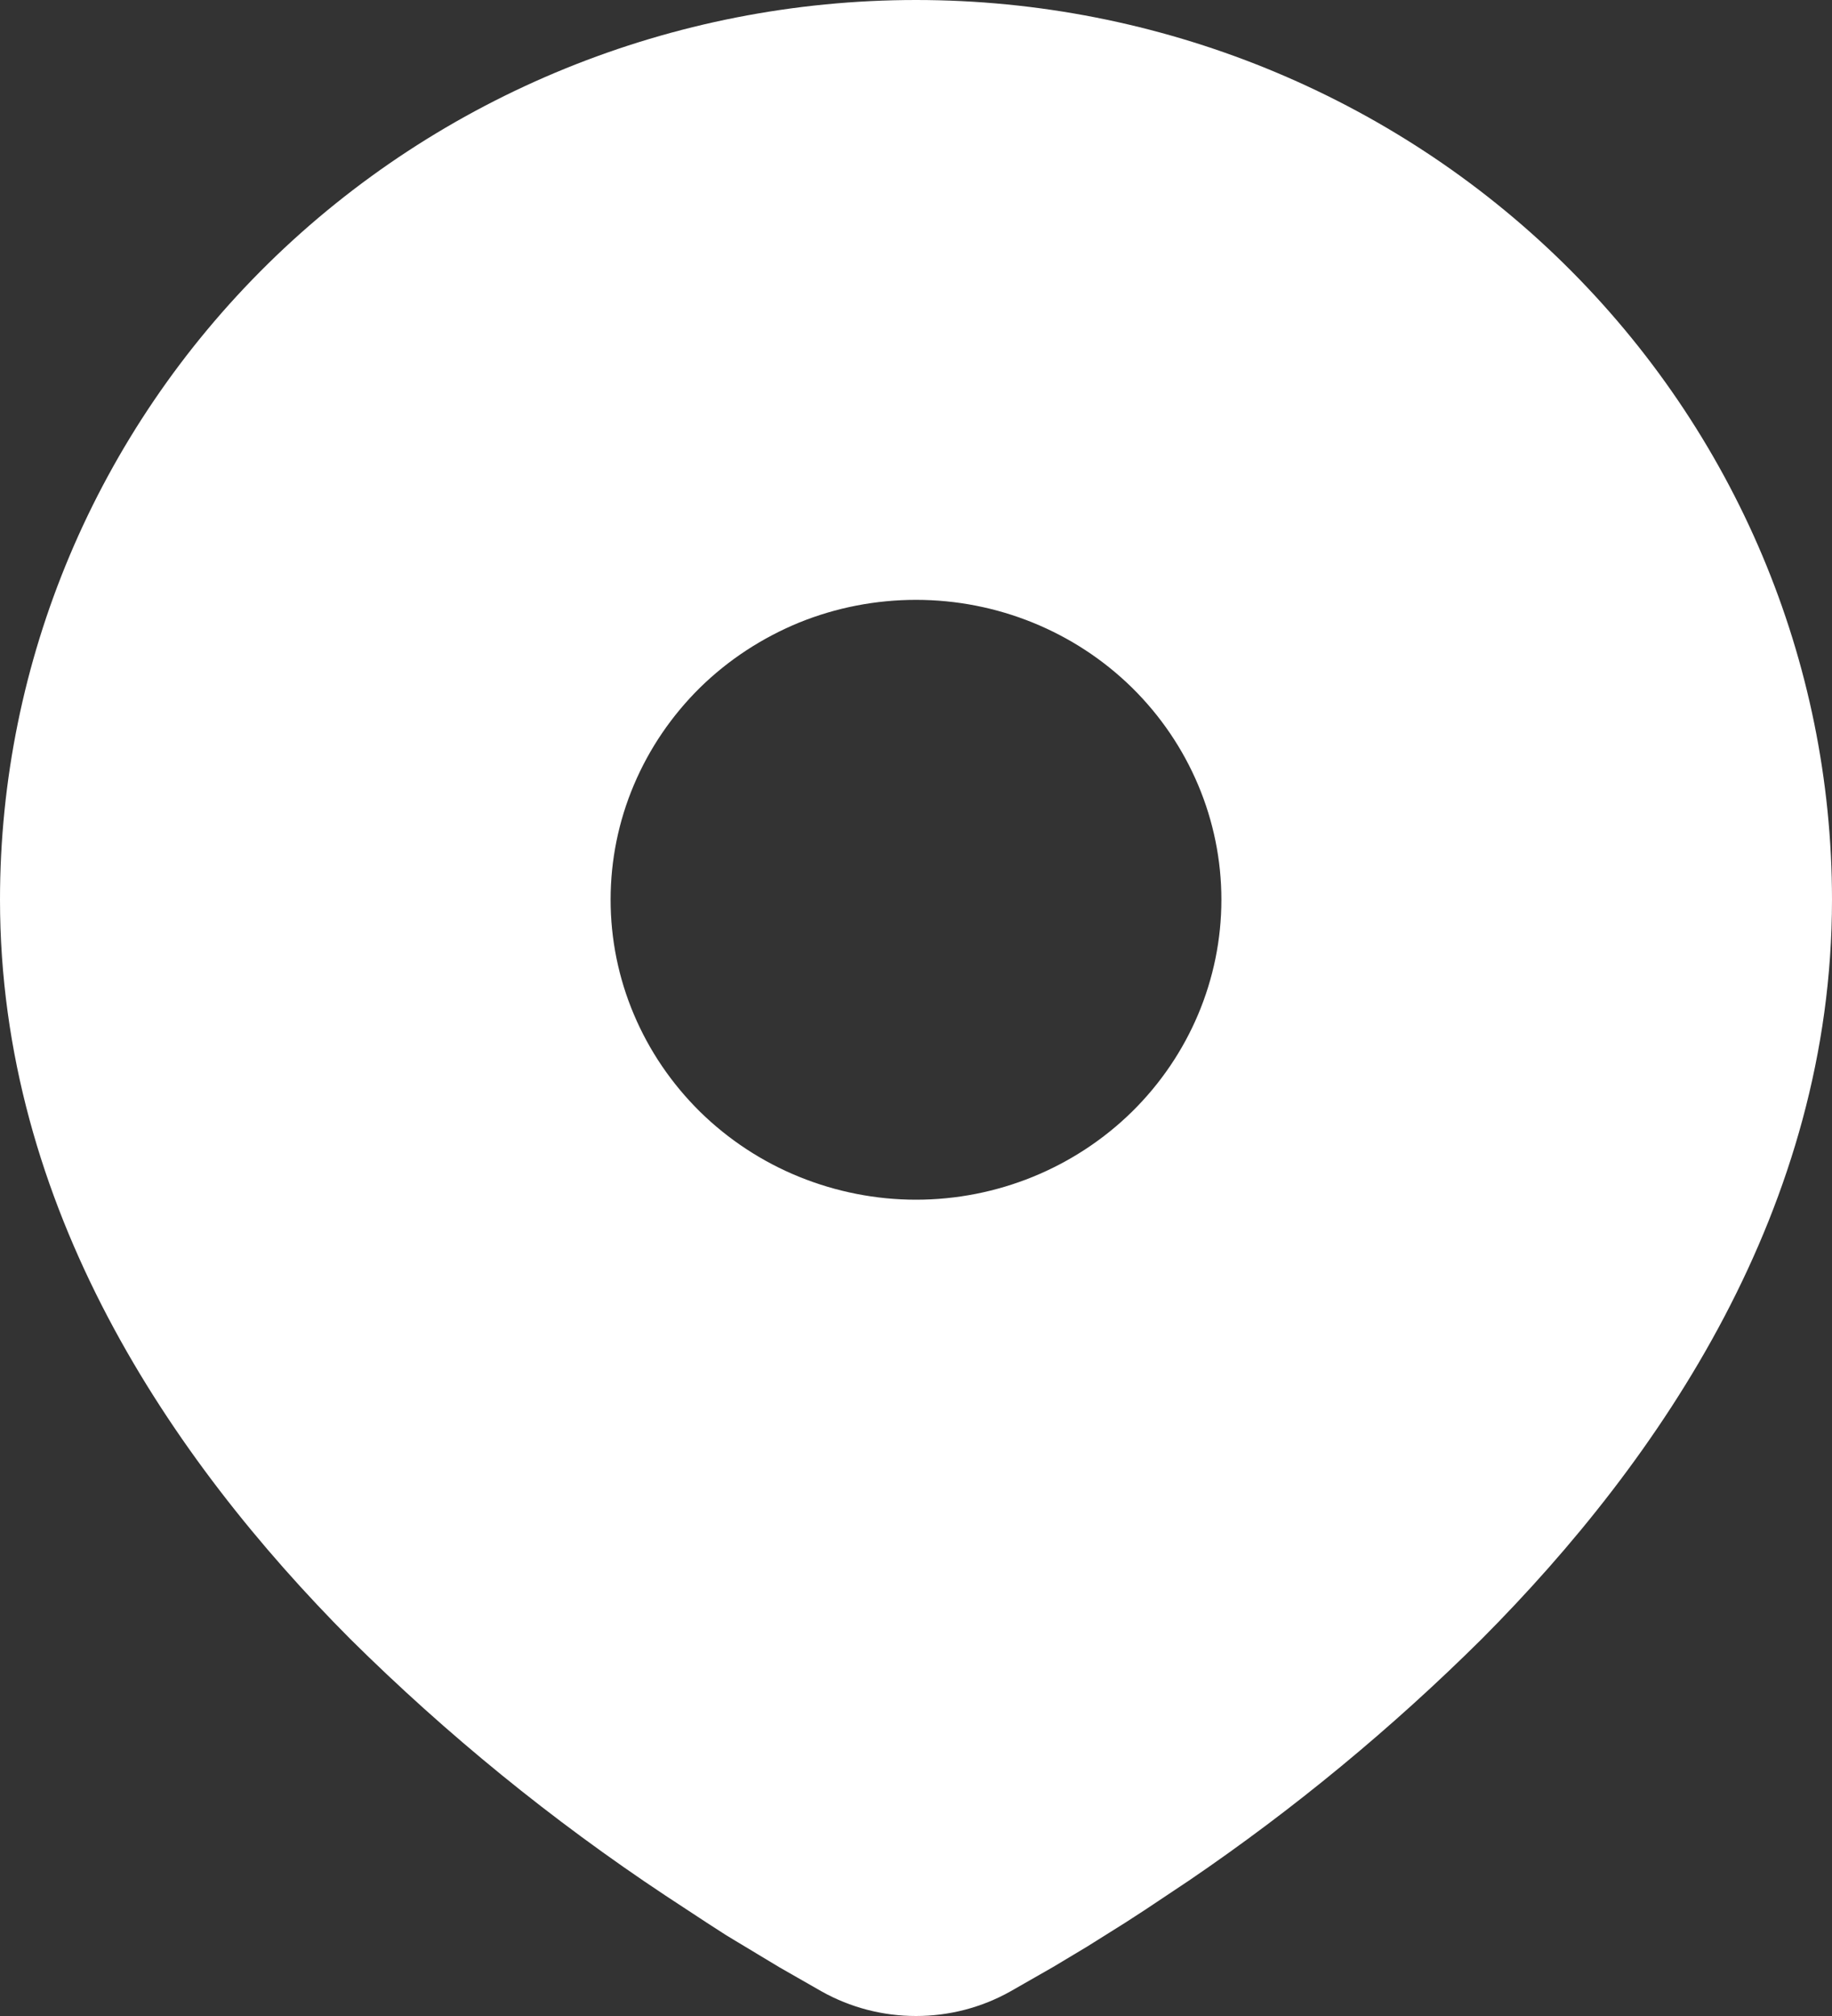 <?xml version="1.0" encoding="UTF-8"?> <svg xmlns="http://www.w3.org/2000/svg" width="10" height="11" viewBox="0 0 10 11" fill="none"><rect x="0" y="0" width="10" height="11" fill="#333333" stroke="none"/><path d="M5 0C6.326 0 7.598 0.517 8.536 1.438C9.473 2.359 10 3.607 10 4.909C10 6.586 9.069 7.958 8.088 8.943C7.598 9.429 7.063 9.871 6.49 10.261L6.253 10.419L6.142 10.491L5.933 10.622L5.746 10.734L5.515 10.866C5.358 10.954 5.181 11 5 11C4.819 11 4.642 10.954 4.485 10.866L4.254 10.734L3.965 10.56L3.858 10.491L3.631 10.342C3.013 9.932 2.437 9.463 1.912 8.943C0.931 7.958 0 6.586 0 4.909C0 3.607 0.527 2.359 1.464 1.438C2.402 0.517 3.674 0 5 0ZM5 3.273C4.781 3.273 4.564 3.315 4.362 3.397C4.16 3.48 3.976 3.6 3.821 3.752C3.667 3.904 3.544 4.084 3.46 4.283C3.376 4.481 3.333 4.694 3.333 4.909C3.333 5.124 3.376 5.337 3.46 5.535C3.544 5.734 3.667 5.914 3.821 6.066C3.976 6.218 4.16 6.339 4.362 6.421C4.564 6.503 4.781 6.546 5 6.546C5.442 6.546 5.866 6.373 6.179 6.066C6.491 5.759 6.667 5.343 6.667 4.909C6.667 4.475 6.491 4.059 6.179 3.752C5.866 3.445 5.442 3.273 5 3.273Z" fill="white"></path></svg> 